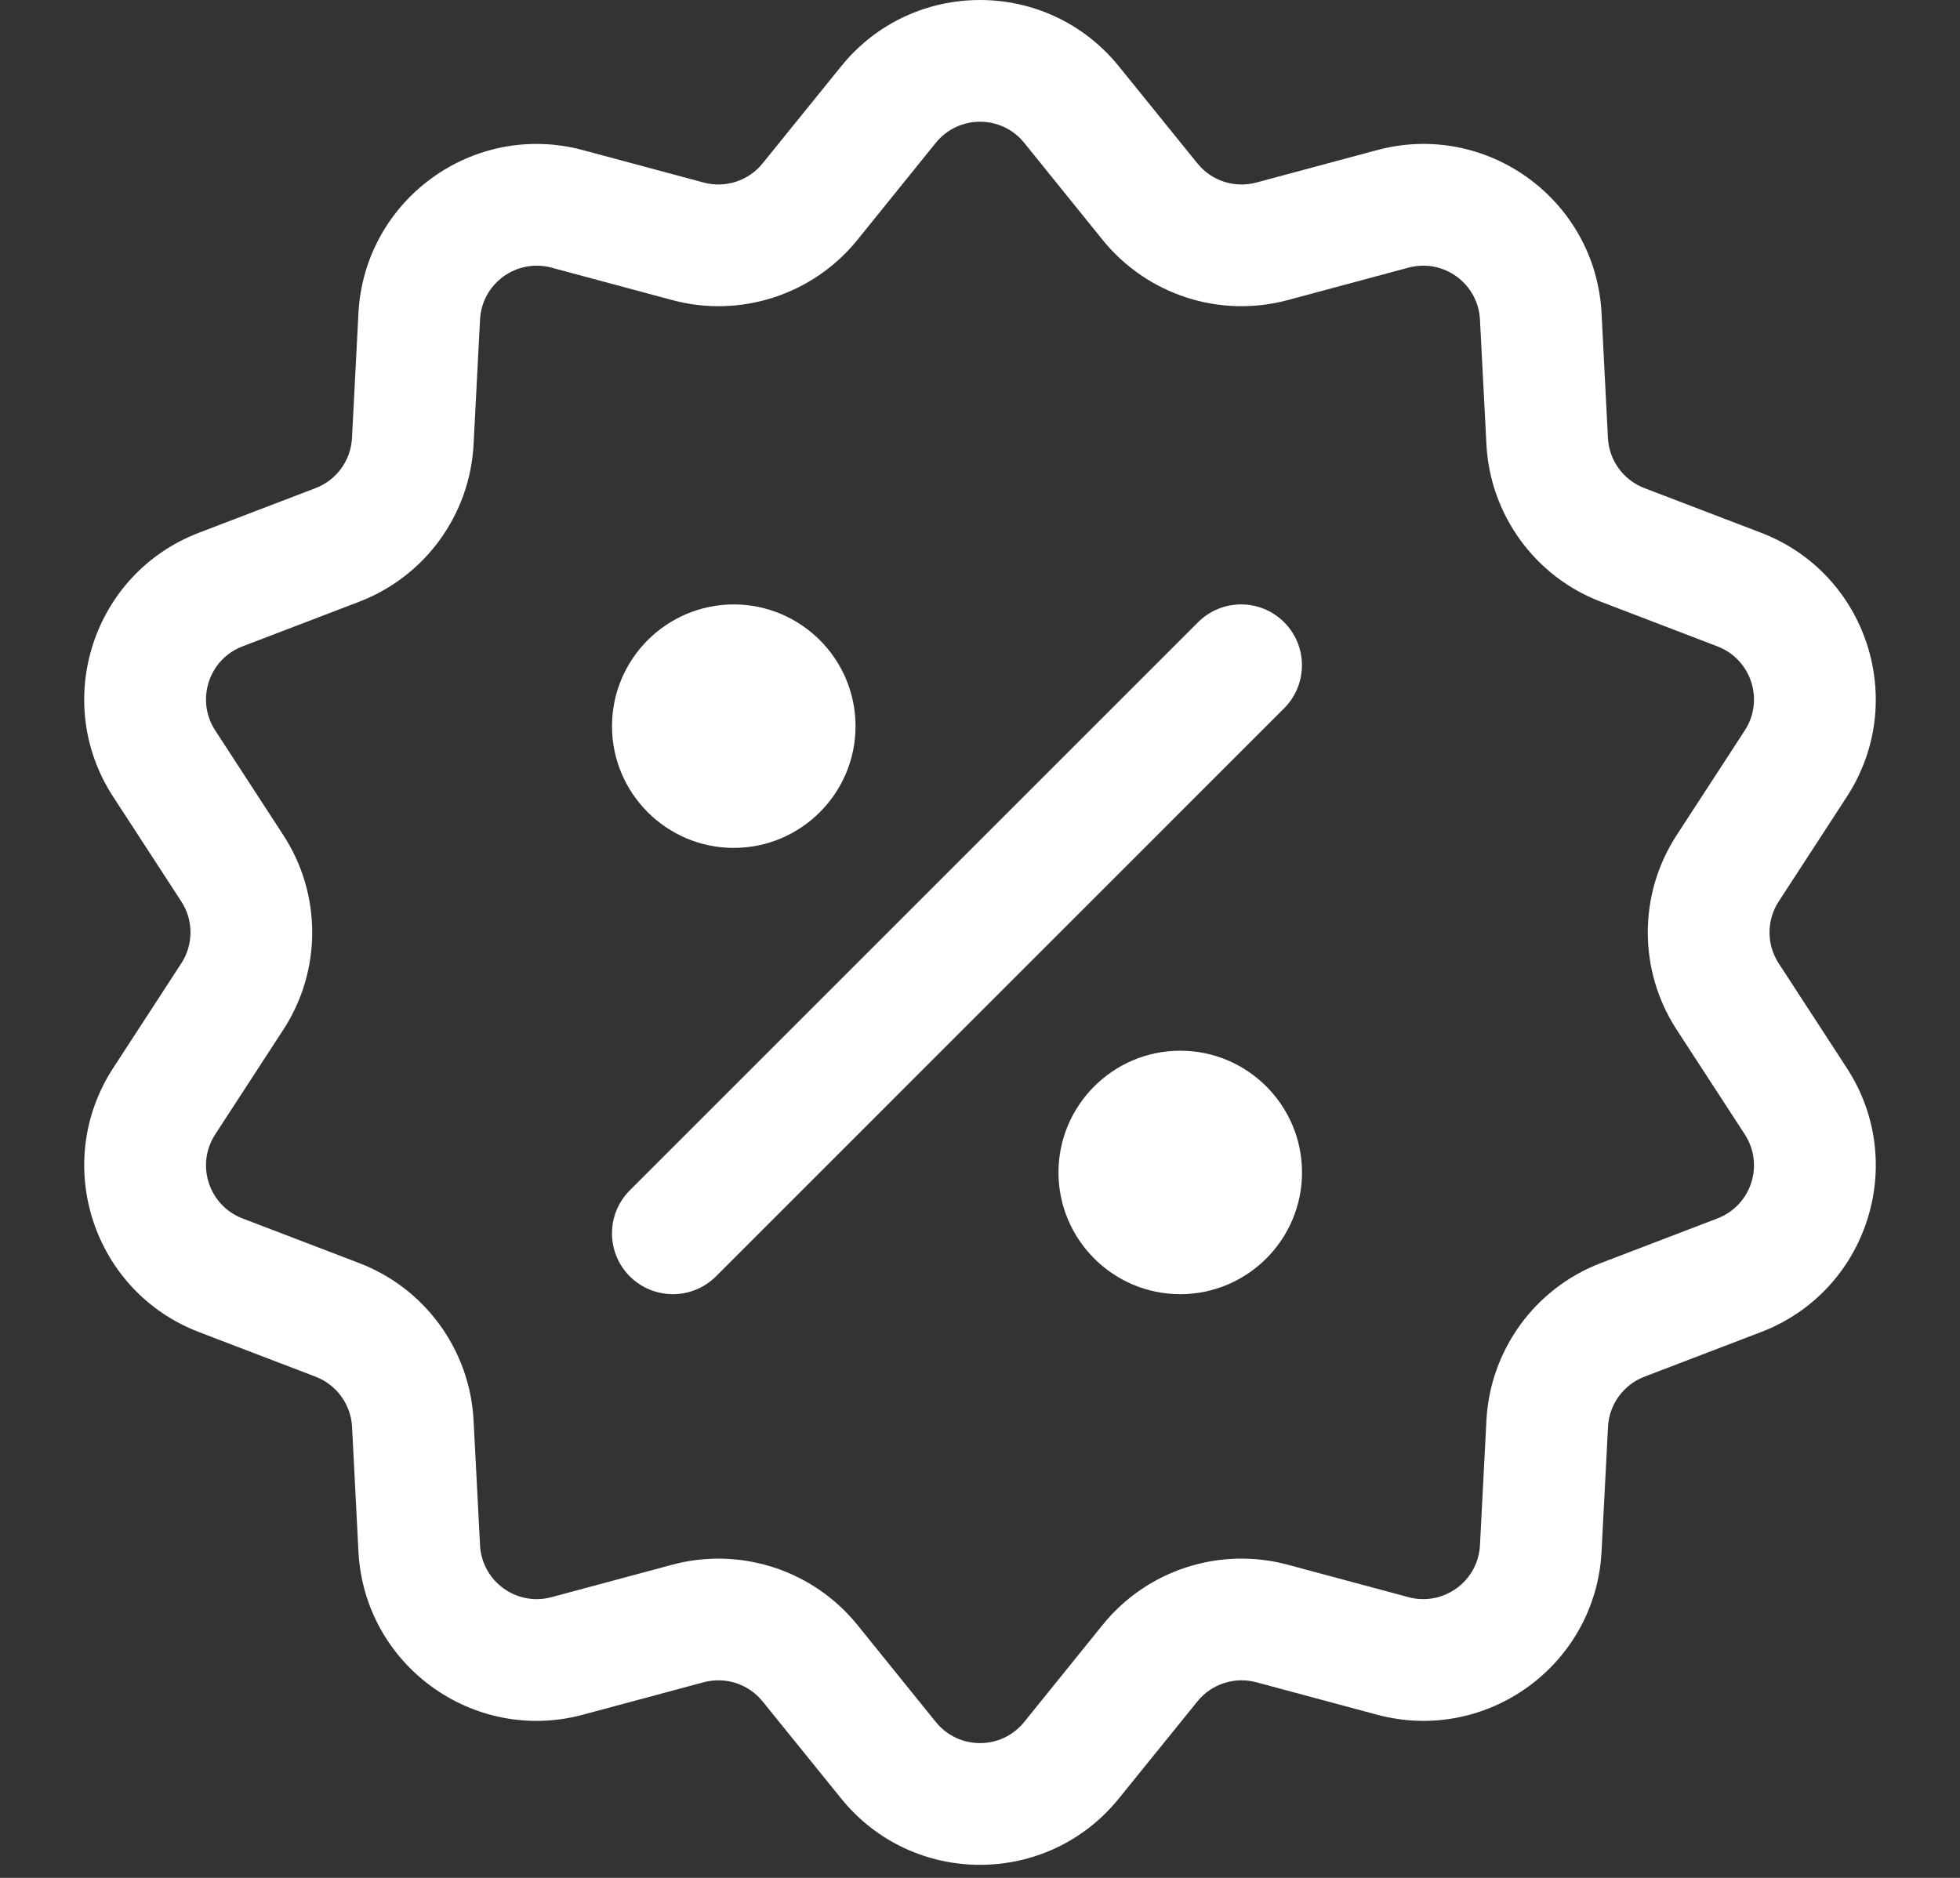 <svg width="24" height="23" viewBox="0 0 24 23" fill="none" xmlns="http://www.w3.org/2000/svg">
<rect x="0" y="0" width="24" height="23" fill="#333333" stroke="none"/>
<g clip-path="url(#clip0_1297_1172)">
<path d="M21.78 11.799C21.63 11.569 21.63 11.271 21.78 11.041L22.614 9.759C23.374 8.591 22.862 7.022 21.564 6.525L20.135 5.978C19.878 5.88 19.703 5.639 19.689 5.365L19.611 3.837C19.539 2.446 18.203 1.477 16.86 1.839L15.383 2.236C15.117 2.307 14.834 2.215 14.662 2.001L13.7 0.812C12.824 -0.271 11.174 -0.27 10.3 0.812L9.338 2.001C9.166 2.215 8.882 2.307 8.617 2.236L7.14 1.839C5.794 1.477 4.461 2.449 4.389 3.837L4.31 5.365C4.296 5.639 4.121 5.88 3.865 5.978L2.436 6.525C1.135 7.023 0.627 8.593 1.386 9.759L2.22 11.041C2.37 11.271 2.37 11.569 2.22 11.799L1.386 13.081C0.626 14.249 1.138 15.818 2.436 16.315L3.865 16.862C4.121 16.96 4.296 17.201 4.311 17.475L4.389 19.003C4.461 20.394 5.797 21.363 7.14 21.001L8.617 20.604C8.883 20.533 9.166 20.625 9.338 20.839L10.3 22.028C11.176 23.112 12.826 23.11 13.7 22.028L14.662 20.839C14.834 20.625 15.118 20.533 15.383 20.604L16.86 21.001C18.205 21.363 19.539 20.391 19.611 19.003L19.69 17.475C19.704 17.201 19.879 16.96 20.135 16.862L21.564 16.315C22.865 15.817 23.373 14.247 22.614 13.081L21.78 11.799ZM21.03 14.923L19.602 15.47C18.795 15.778 18.245 16.536 18.201 17.399L18.122 18.926C18.099 19.369 17.674 19.676 17.247 19.562L15.77 19.165C14.935 18.94 14.045 19.229 13.502 19.901L12.541 21.091C12.262 21.436 11.737 21.435 11.459 21.091L10.498 19.901C10.077 19.381 9.447 19.09 8.797 19.09C8.608 19.09 8.418 19.114 8.23 19.165L6.753 19.562C6.325 19.677 5.901 19.368 5.878 18.926L5.799 17.399C5.755 16.536 5.205 15.778 4.398 15.47L2.969 14.923C2.556 14.764 2.394 14.265 2.635 13.894L3.469 12.612C3.941 11.888 3.941 10.952 3.469 10.228L2.635 8.946C2.394 8.574 2.556 8.075 2.969 7.917L4.398 7.37C5.205 7.061 5.755 6.304 5.799 5.441L5.878 3.914C5.901 3.471 6.326 3.164 6.753 3.278L8.23 3.675C9.064 3.9 9.955 3.611 10.498 2.939L11.459 1.749C11.738 1.405 12.263 1.405 12.541 1.749L13.502 2.939C14.046 3.611 14.935 3.9 15.77 3.675L17.247 3.278C17.675 3.163 18.099 3.472 18.122 3.914L18.201 5.441C18.245 6.304 18.795 7.062 19.602 7.37L21.03 7.917C21.444 8.076 21.606 8.575 21.365 8.946L20.531 10.228C20.059 10.952 20.059 11.888 20.531 12.612L21.365 13.894C21.606 14.266 21.444 14.764 21.03 14.923Z" fill="white"/>
<path d="M15.724 7.621C15.433 7.33 14.961 7.33 14.67 7.621L7.712 14.579C7.421 14.87 7.421 15.342 7.712 15.633C7.858 15.778 8.049 15.851 8.24 15.851C8.43 15.851 8.621 15.778 8.767 15.633L15.724 8.675C16.015 8.384 16.015 7.912 15.724 7.621Z" fill="white"/>
<path d="M8.985 7.403C8.163 7.403 7.494 8.072 7.494 8.894C7.494 9.716 8.163 10.385 8.985 10.385C9.807 10.385 10.476 9.716 10.476 8.894C10.476 8.072 9.807 7.403 8.985 7.403Z" fill="white"/>
<path d="M14.452 12.869C13.63 12.869 12.961 13.538 12.961 14.36C12.961 15.182 13.63 15.851 14.452 15.851C15.274 15.851 15.943 15.182 15.943 14.36C15.943 13.538 15.274 12.869 14.452 12.869Z" fill="white"/>
</g>
<defs>
<clipPath id="clip0_1297_1172">
<rect width="22.84" height="22.84" fill="white" transform="translate(0.58)"/>
</clipPath>
</defs>
</svg>
